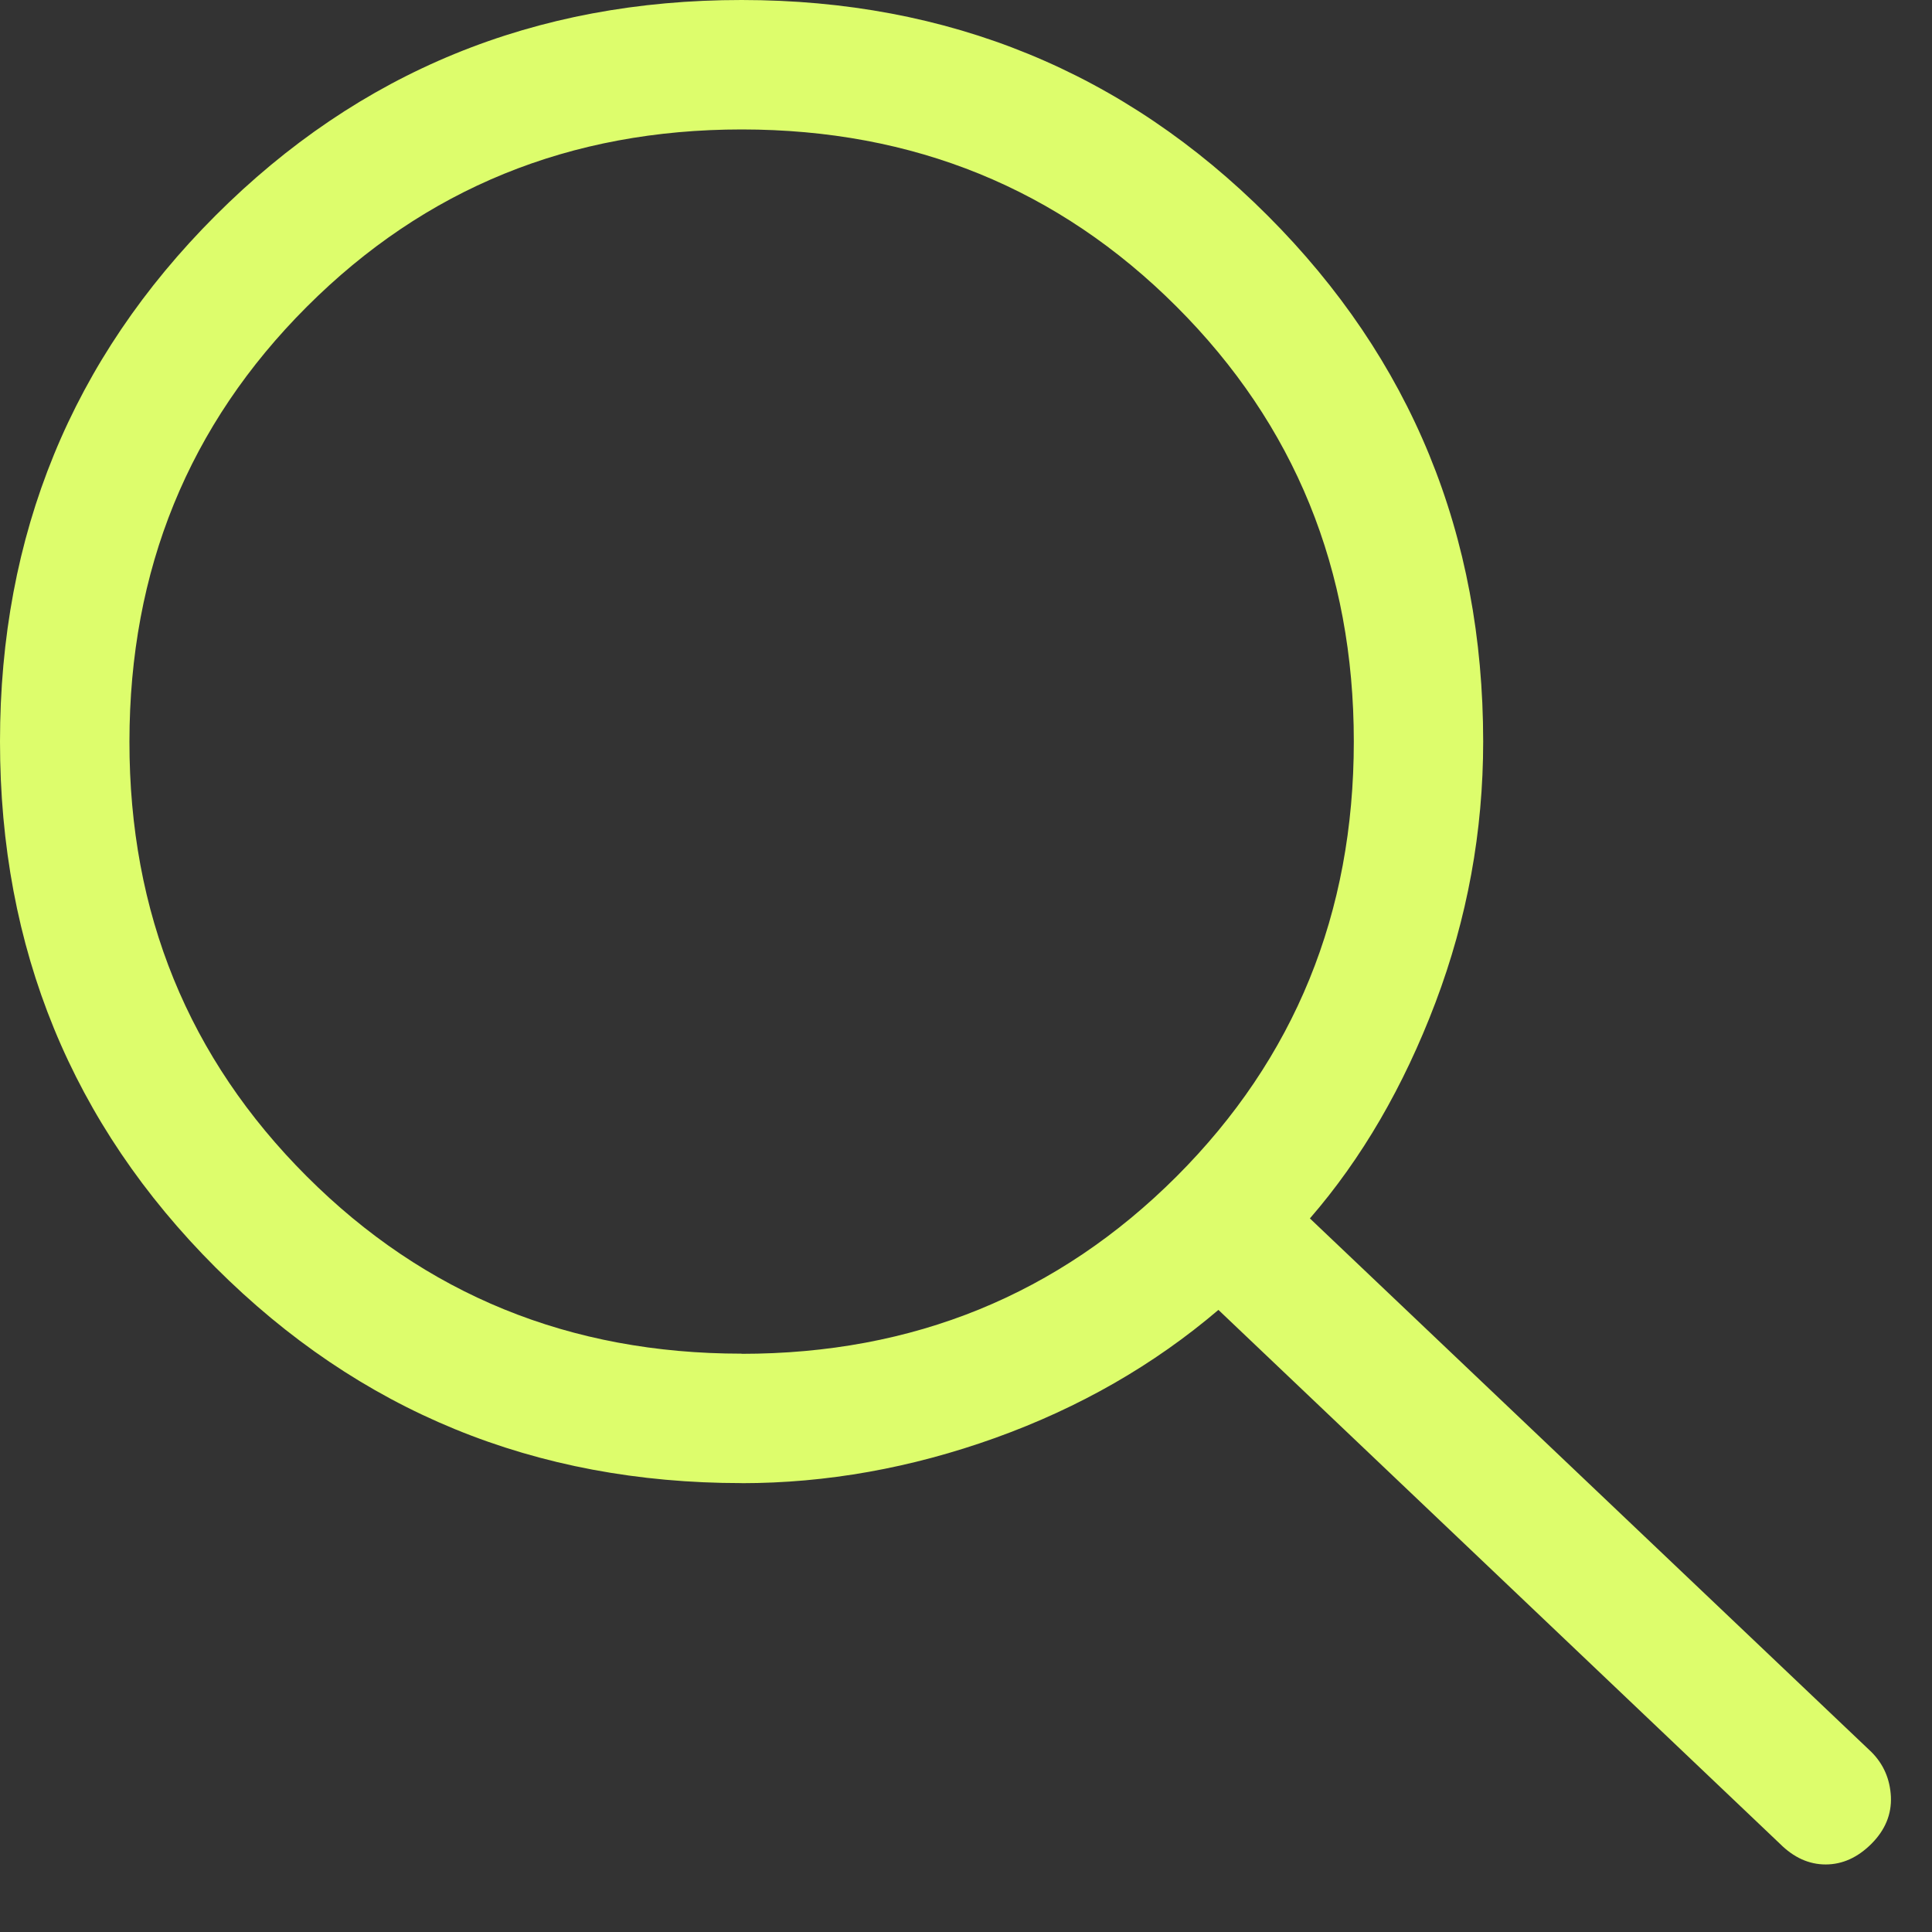 <svg width="26" height="26" viewBox="0 0 26 26" fill="none" xmlns="http://www.w3.org/2000/svg">
<rect x="0" y="0" width="26" height="26" fill="#333333" stroke="none"/>
<path d="M9.981 19.959C7.197 19.959 4.837 18.991 2.901 17.057C0.967 15.124 0 12.765 0 9.979C0 7.194 0.967 4.834 2.901 2.9C4.836 0.965 7.196 -0.001 9.981 1.04474e-06C12.766 0.001 15.126 0.968 17.059 2.901C18.992 4.835 19.959 7.194 19.96 9.979C19.96 11.189 19.746 12.36 19.318 13.492C18.889 14.624 18.326 15.592 17.628 16.397L25.186 23.579C25.348 23.742 25.435 23.942 25.447 24.18C25.457 24.416 25.37 24.627 25.186 24.812C25 24.998 24.794 25.091 24.569 25.091C24.344 25.091 24.139 24.998 23.953 24.812L16.397 17.628C15.526 18.37 14.525 18.944 13.393 19.351C12.261 19.757 11.123 19.96 9.979 19.96M9.979 18.219C12.29 18.219 14.241 17.423 15.833 15.833C17.423 14.242 18.219 12.291 18.219 9.979C18.219 7.668 17.424 5.717 15.835 4.128C14.245 2.538 12.294 1.743 9.983 1.742C7.671 1.742 5.72 2.537 4.129 4.128C2.539 5.718 1.743 7.669 1.742 9.979C1.74 12.29 2.536 14.24 4.128 15.831C5.719 17.422 7.67 18.217 9.979 18.217" fill="#DDFD6C"/>
</svg>
